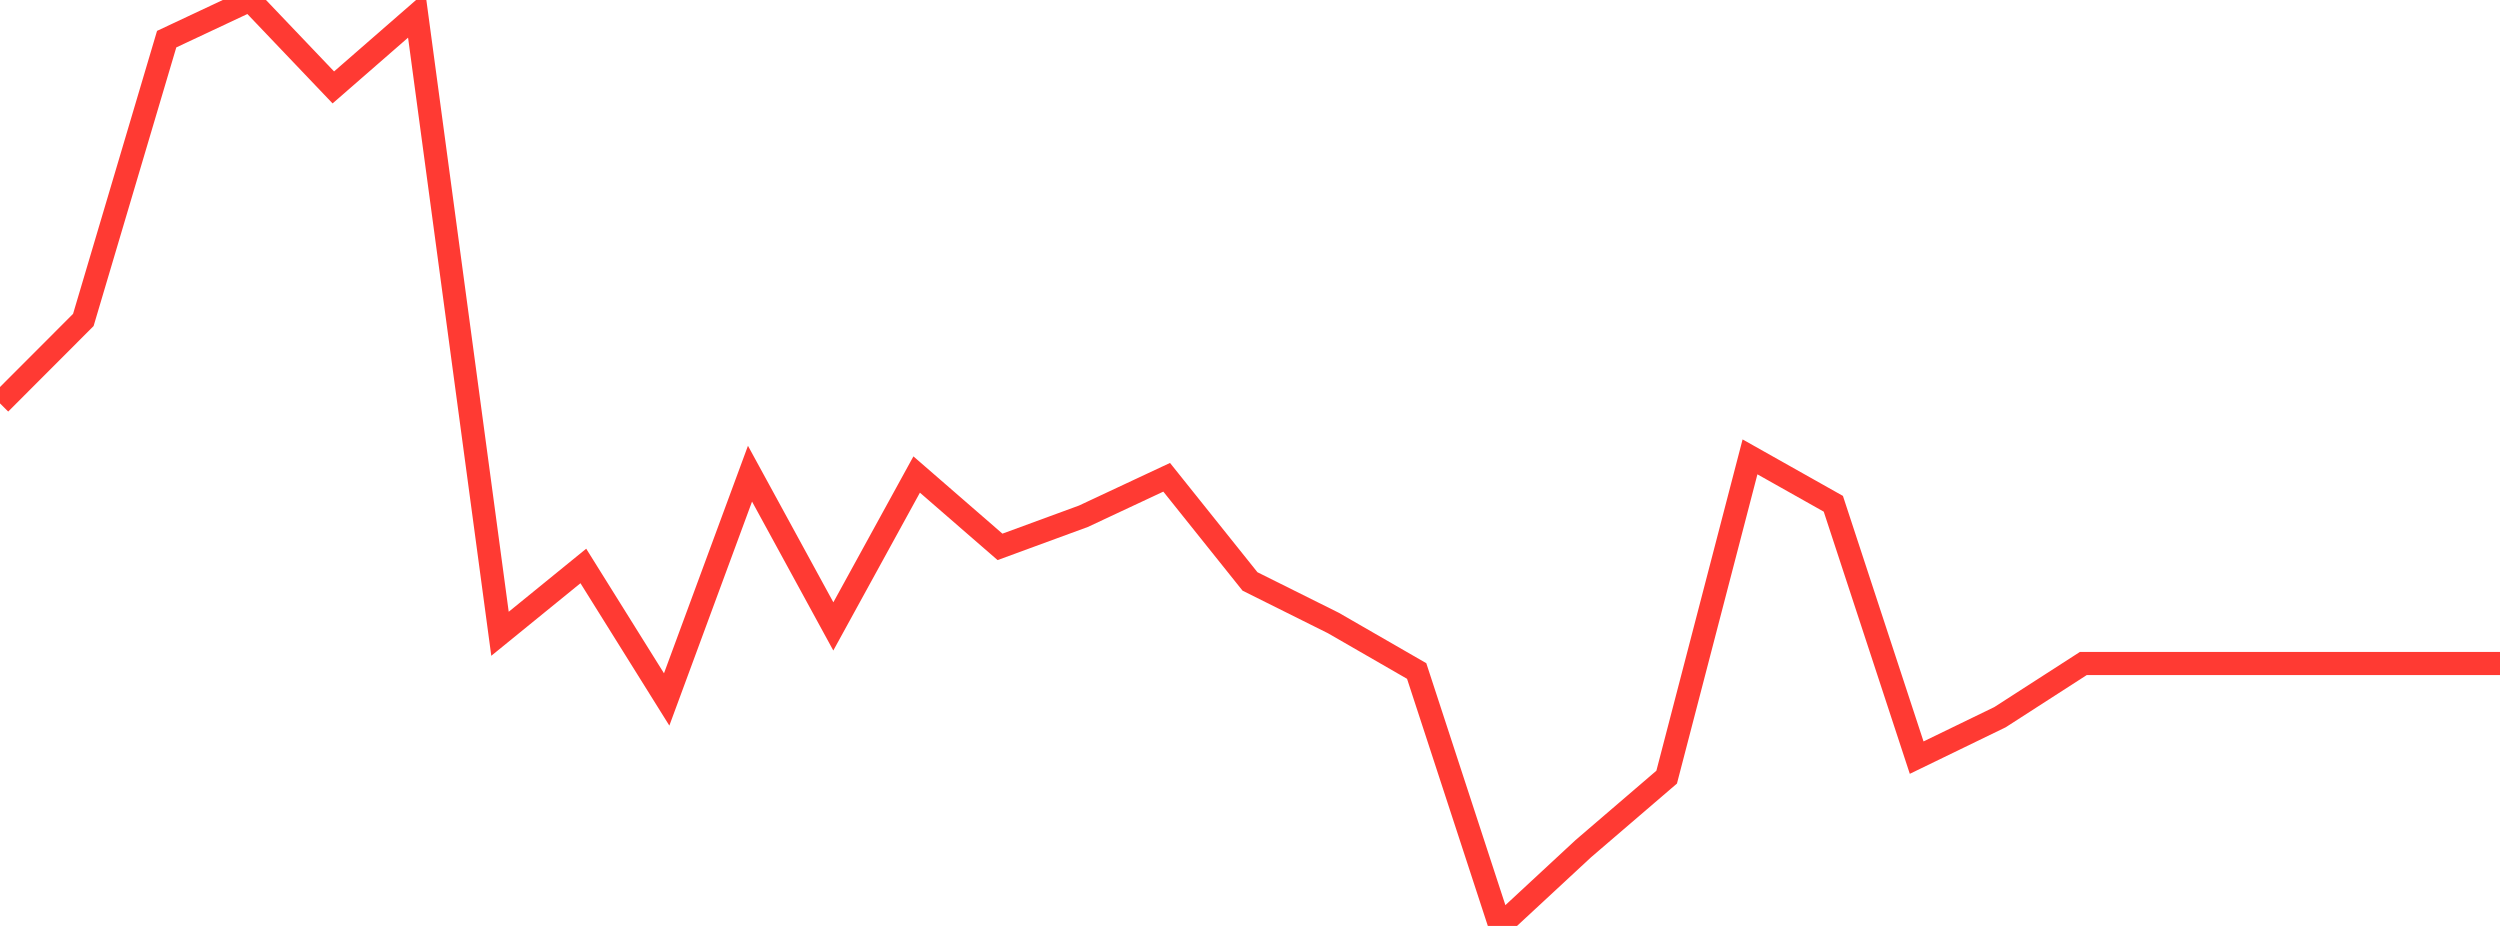 <?xml version="1.0" standalone="no"?>
<!DOCTYPE svg PUBLIC "-//W3C//DTD SVG 1.1//EN" "http://www.w3.org/Graphics/SVG/1.1/DTD/svg11.dtd">

<svg width="135" height="50" viewBox="0 0 135 50" preserveAspectRatio="none" 
  xmlns="http://www.w3.org/2000/svg"
  xmlns:xlink="http://www.w3.org/1999/xlink">


<polyline points="0.0, 21.783 4.5, 17.277 9.0, 2.114 13.5, 0.0 18.0, 4.721 22.5, 0.8 27.0, 34.224 31.5, 30.562 36.0, 37.77 40.5, 25.579 45.0, 33.826 49.5, 25.624 54.0, 29.531 58.5, 27.88 63.0, 25.773 67.5, 31.398 72.0, 33.641 76.5, 36.234 81.0, 50.0 85.5, 45.827 90.0, 41.965 94.5, 24.671 99.0, 27.204 103.5, 40.912 108.0, 38.728 112.5, 35.829 117.0, 35.829 121.5, 35.829 126.0, 35.829 130.5, 35.829 135.0, 35.829" fill="none" stroke="#ff3a33" stroke-width="1.25"/>

</svg>